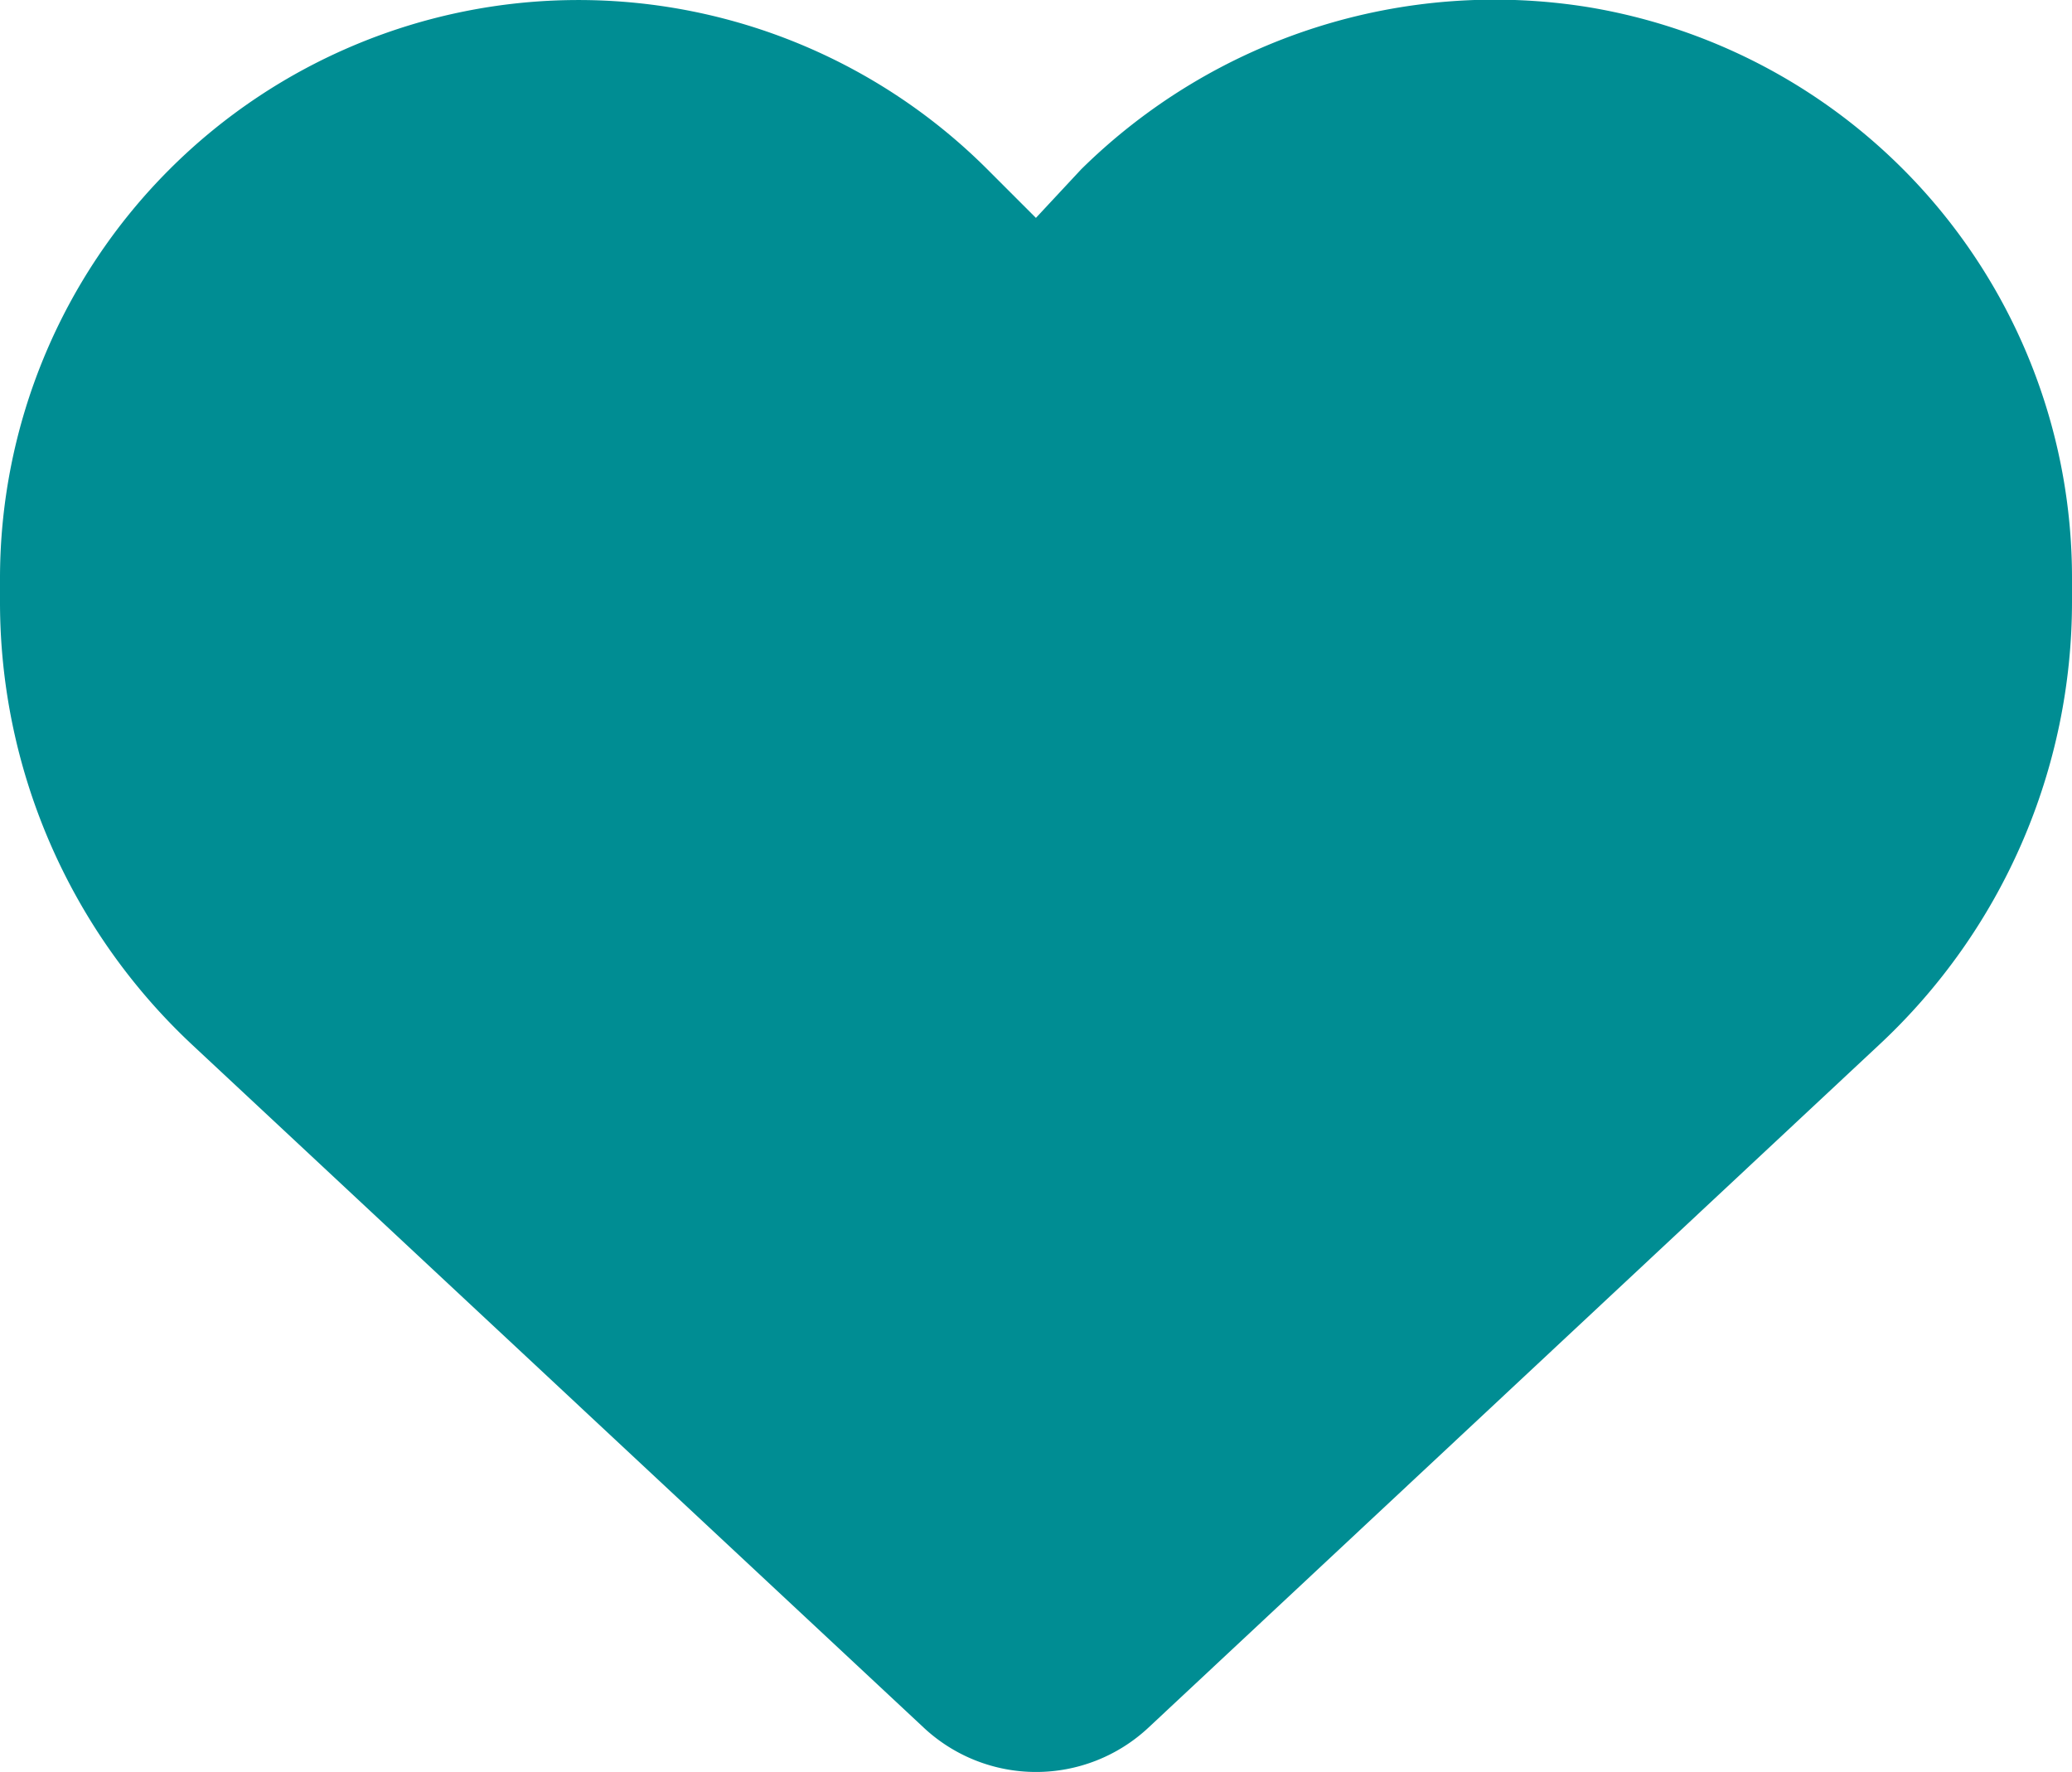<svg xmlns="http://www.w3.org/2000/svg" width="13.751" height="11.76" viewBox="0 0 13.751 11.76">
  <path id="heart-solid" d="M0,46.147v-.156a3.839,3.839,0,0,1,6.553-2.715l.322.322.3-.322A3.907,3.907,0,0,1,10.544,42.2a3.838,3.838,0,0,1,3.207,3.787v.156a4.018,4.018,0,0,1-1.278,2.941L7.62,53.619a1.092,1.092,0,0,1-1.488,0L1.278,49.088A4.022,4.022,0,0,1,0,46.147Z" transform="translate(0 -42.152)" fill="#008d93"/>
</svg>
